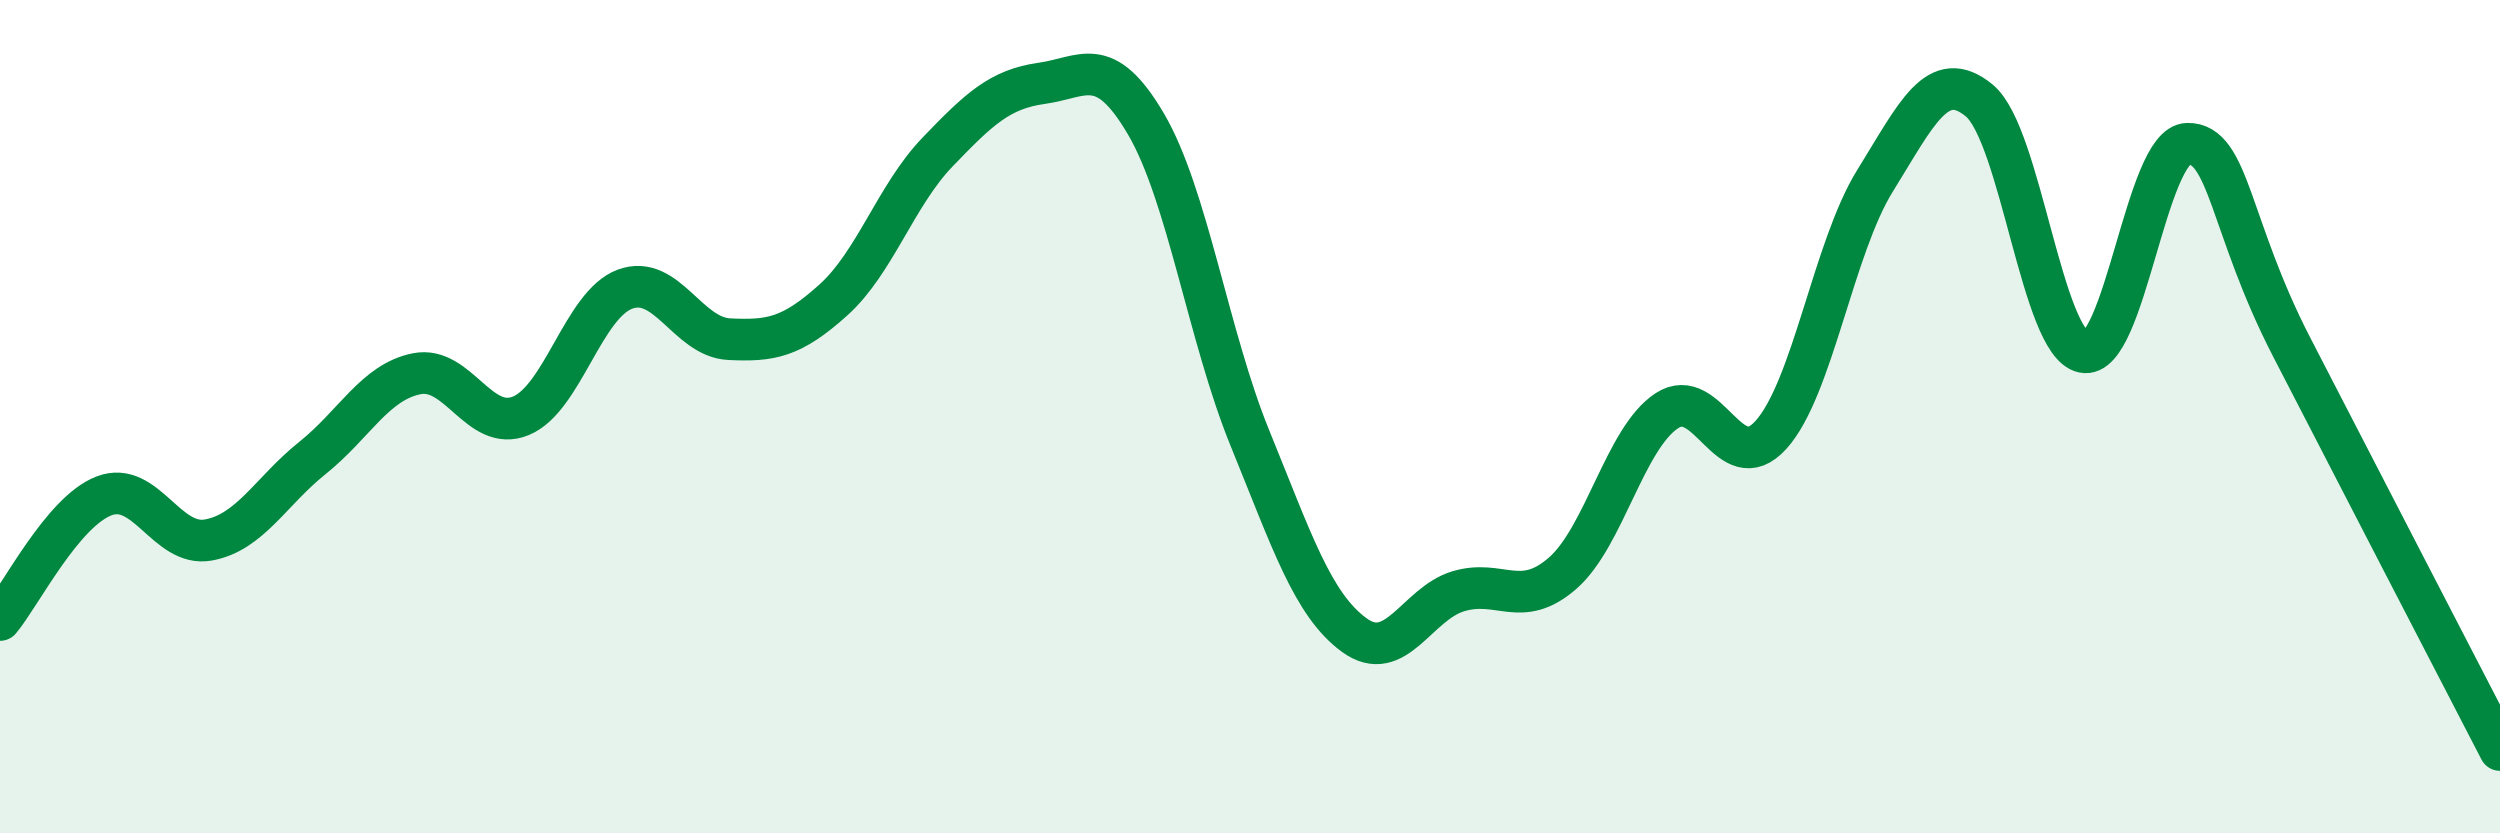 
    <svg width="60" height="20" viewBox="0 0 60 20" xmlns="http://www.w3.org/2000/svg">
      <path
        d="M 0,14.88 C 0.5,14.28 1.5,12.28 2.5,11.9 C 3.5,11.52 4,13.14 5,12.96 C 6,12.78 6.5,11.79 7.5,10.99 C 8.5,10.19 9,9.17 10,8.97 C 11,8.77 11.5,10.39 12.5,9.98 C 13.5,9.57 14,7.31 15,6.94 C 16,6.57 16.5,8.09 17.5,8.14 C 18.5,8.19 19,8.1 20,7.2 C 21,6.3 21.5,4.69 22.5,3.65 C 23.5,2.61 24,2.14 25,2 C 26,1.86 26.5,1.27 27.5,2.97 C 28.5,4.67 29,8.07 30,10.52 C 31,12.97 31.5,14.51 32.5,15.24 C 33.5,15.97 34,14.49 35,14.19 C 36,13.89 36.5,14.63 37.5,13.76 C 38.5,12.89 39,10.52 40,9.86 C 41,9.2 41.5,11.54 42.5,10.44 C 43.5,9.34 44,5.95 45,4.34 C 46,2.73 46.5,1.59 47.5,2.41 C 48.5,3.23 49,8.24 50,8.45 C 51,8.66 51.5,3.47 52.5,3.45 C 53.5,3.43 53.5,5.42 55,8.33 C 56.5,11.24 59,16.07 60,18L60 20L0 20Z"
        fill="#008740"
        opacity="0.1"
        stroke-linecap="round"
        stroke-linejoin="round"
      />
      <path
        d="M 0,14.88 C 0.5,14.28 1.5,12.28 2.5,11.9 C 3.5,11.52 4,13.14 5,12.96 C 6,12.78 6.5,11.79 7.5,10.99 C 8.5,10.19 9,9.17 10,8.97 C 11,8.77 11.5,10.39 12.5,9.98 C 13.5,9.57 14,7.31 15,6.94 C 16,6.57 16.5,8.09 17.5,8.14 C 18.5,8.19 19,8.1 20,7.2 C 21,6.3 21.5,4.69 22.5,3.65 C 23.5,2.61 24,2.14 25,2 C 26,1.86 26.5,1.27 27.5,2.97 C 28.5,4.67 29,8.07 30,10.52 C 31,12.97 31.5,14.51 32.5,15.24 C 33.5,15.97 34,14.49 35,14.19 C 36,13.89 36.5,14.63 37.5,13.76 C 38.5,12.89 39,10.52 40,9.86 C 41,9.2 41.5,11.54 42.5,10.44 C 43.5,9.34 44,5.95 45,4.34 C 46,2.73 46.5,1.59 47.5,2.41 C 48.5,3.23 49,8.24 50,8.45 C 51,8.66 51.5,3.47 52.5,3.45 C 53.5,3.43 53.5,5.42 55,8.33 C 56.5,11.24 59,16.07 60,18"
        stroke="#008740"
        stroke-width="1"
        fill="none"
        stroke-linecap="round"
        stroke-linejoin="round"
      />
    </svg>
  
